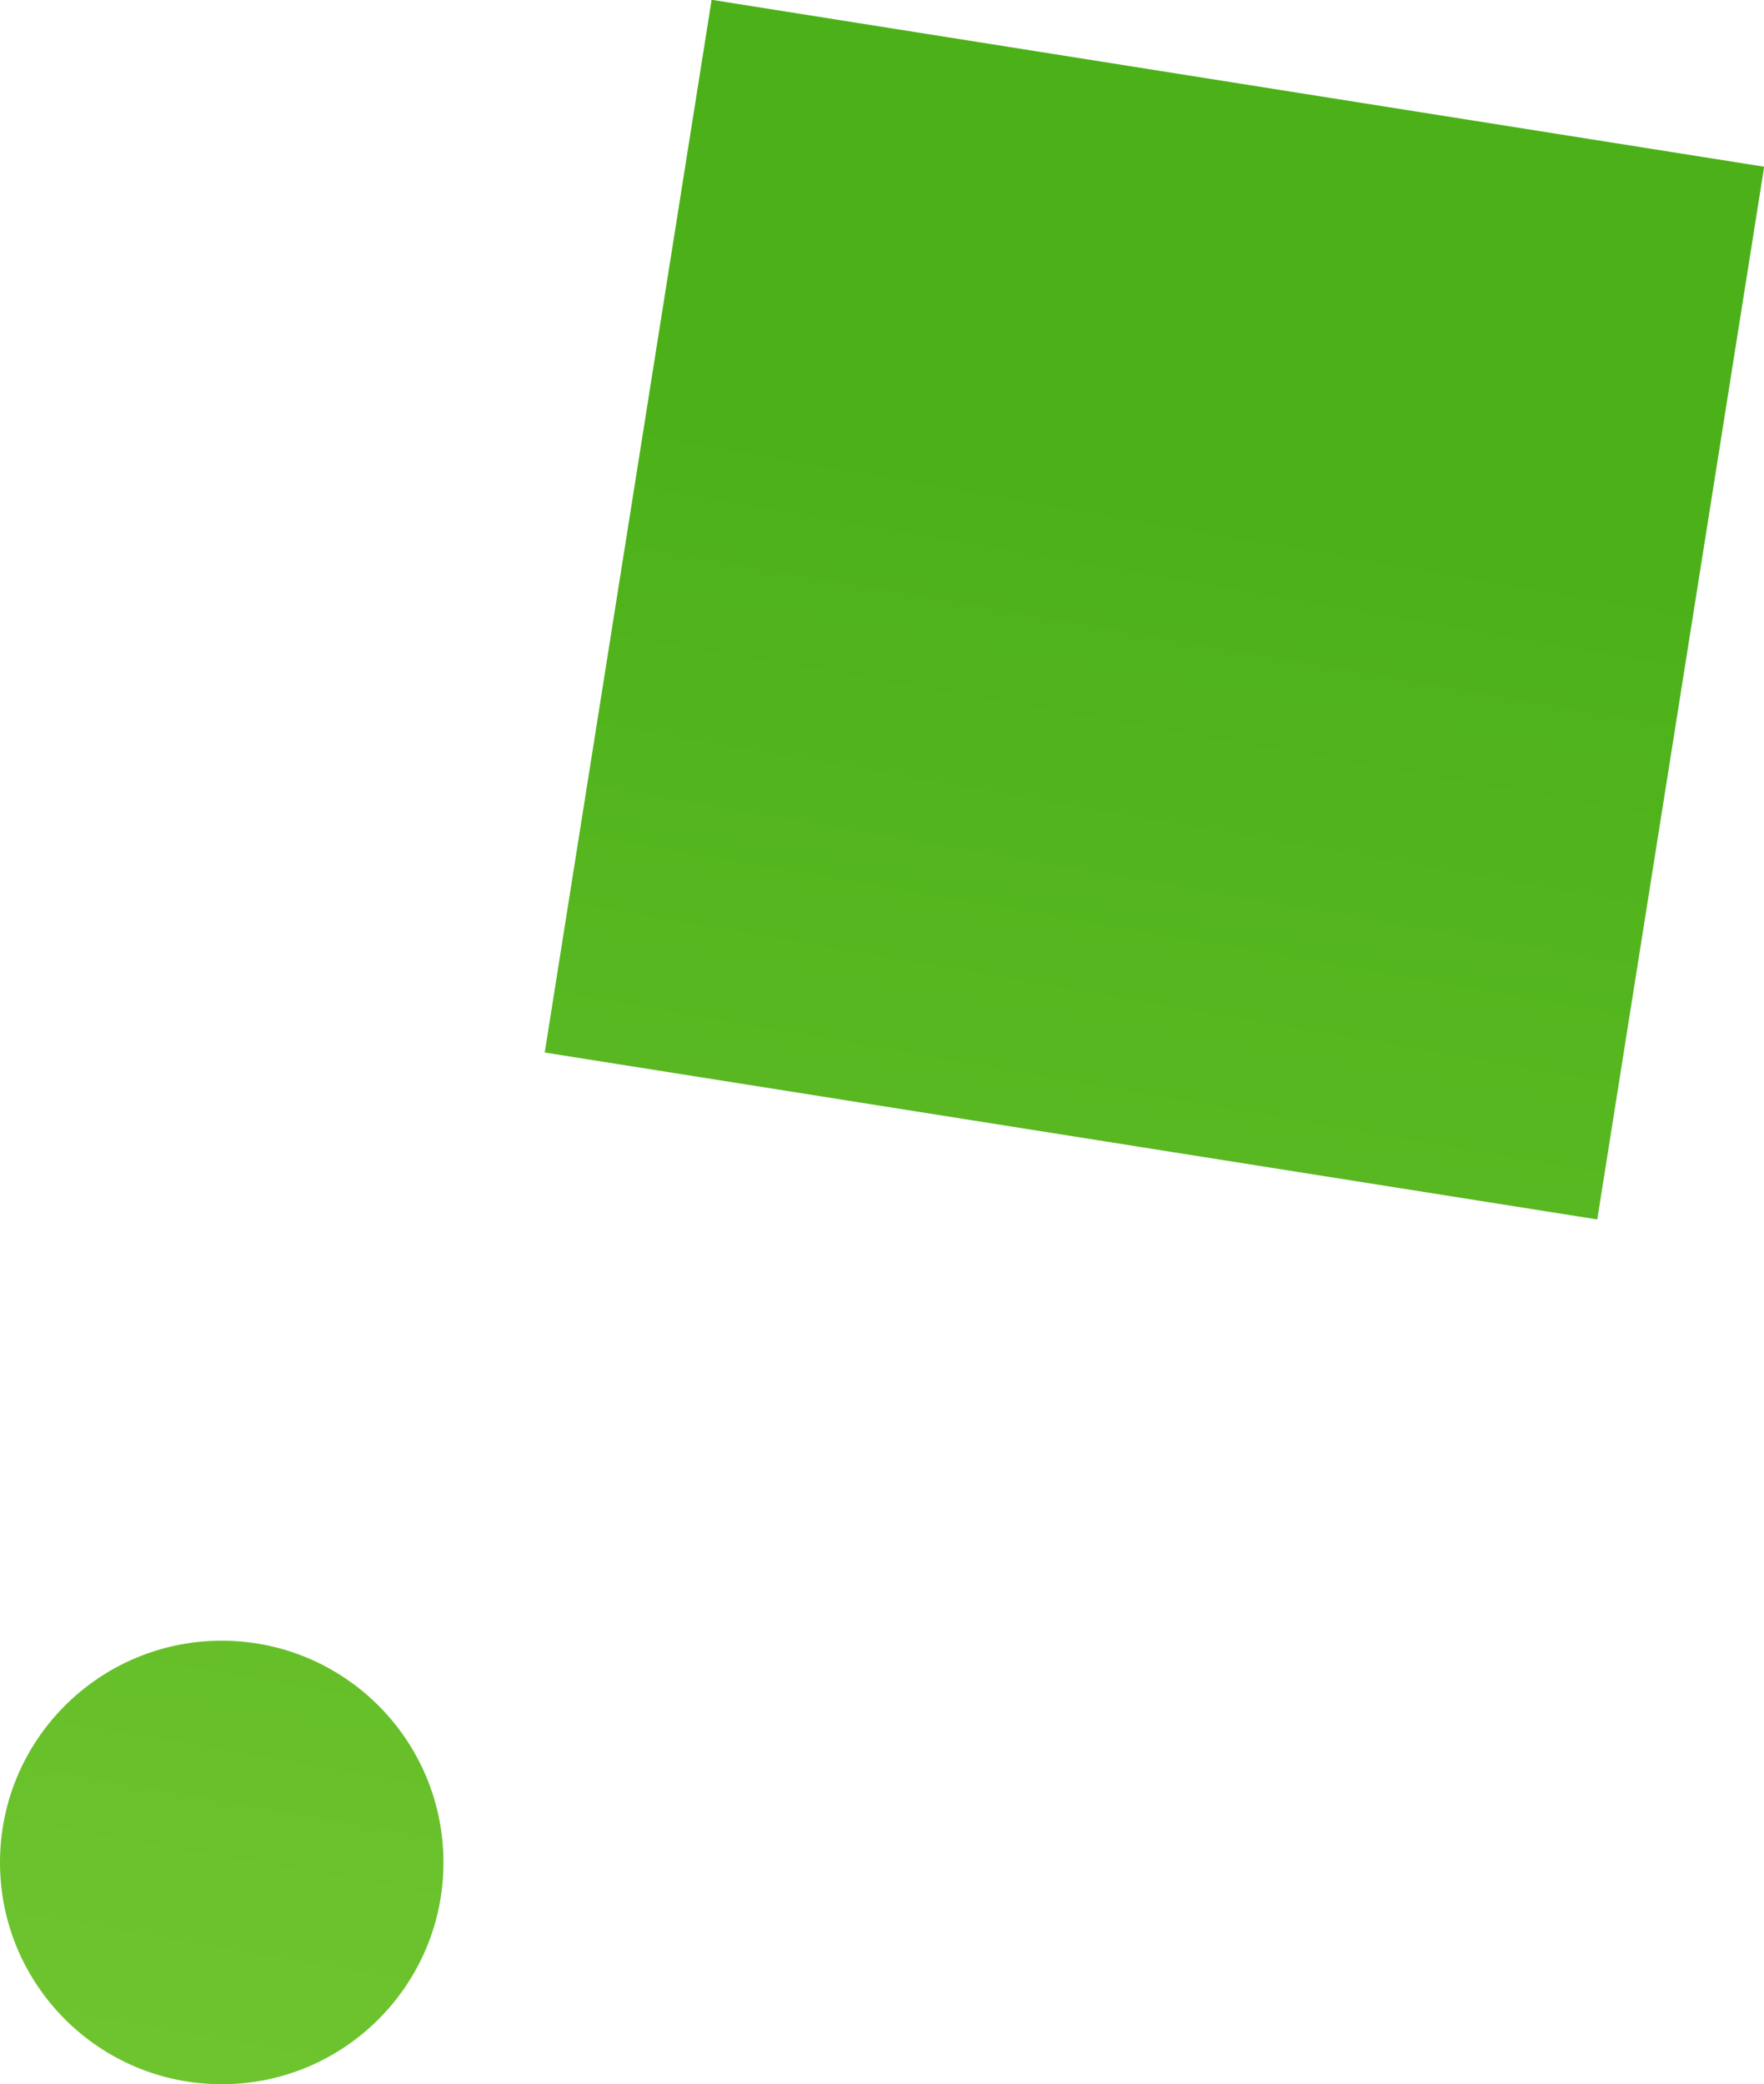 <svg id="_レイヤー_2" data-name="レイヤー 2" xmlns="http://www.w3.org/2000/svg" xmlns:xlink="http://www.w3.org/1999/xlink" viewBox="0 0 57.52 67.95"><defs><style>.cls-1{fill:url(#_新規グラデーションスウォッチ_2)}.cls-2{fill:url(#_新規グラデーションスウォッチ_2-2)}</style><linearGradient id="_新規グラデーションスウォッチ_2" data-name="新規グラデーションスウォッチ 2" x1="-1083.8" y1="-822.63" x2="-991.68" y2="-905.69" gradientTransform="scale(1 -1) rotate(-48.76 453.606 -1618.764)" gradientUnits="userSpaceOnUse"><stop offset="0" stop-color="#80ce3a"/><stop offset=".69" stop-color="#4cb119"/></linearGradient><linearGradient id="_新規グラデーションスウォッチ_2-2" data-name="新規グラデーションスウォッチ 2" x1="-1068.39" y1="-805.54" x2="-976.27" y2="-888.6" gradientTransform="scale(-1 1) rotate(-57.77 283.179 -1321.749)" xlink:href="#_新規グラデーションスウォッチ_2"/></defs><g id="_レイヤー_1-2" data-name="レイヤー 1"><path class="cls-1" transform="rotate(-170.99 37.644 19.88)" d="M20.27 2.51h34.75v34.75H20.27z"/><circle class="cls-2" cx="7.23" cy="60.72" r="7.23"/></g></svg>